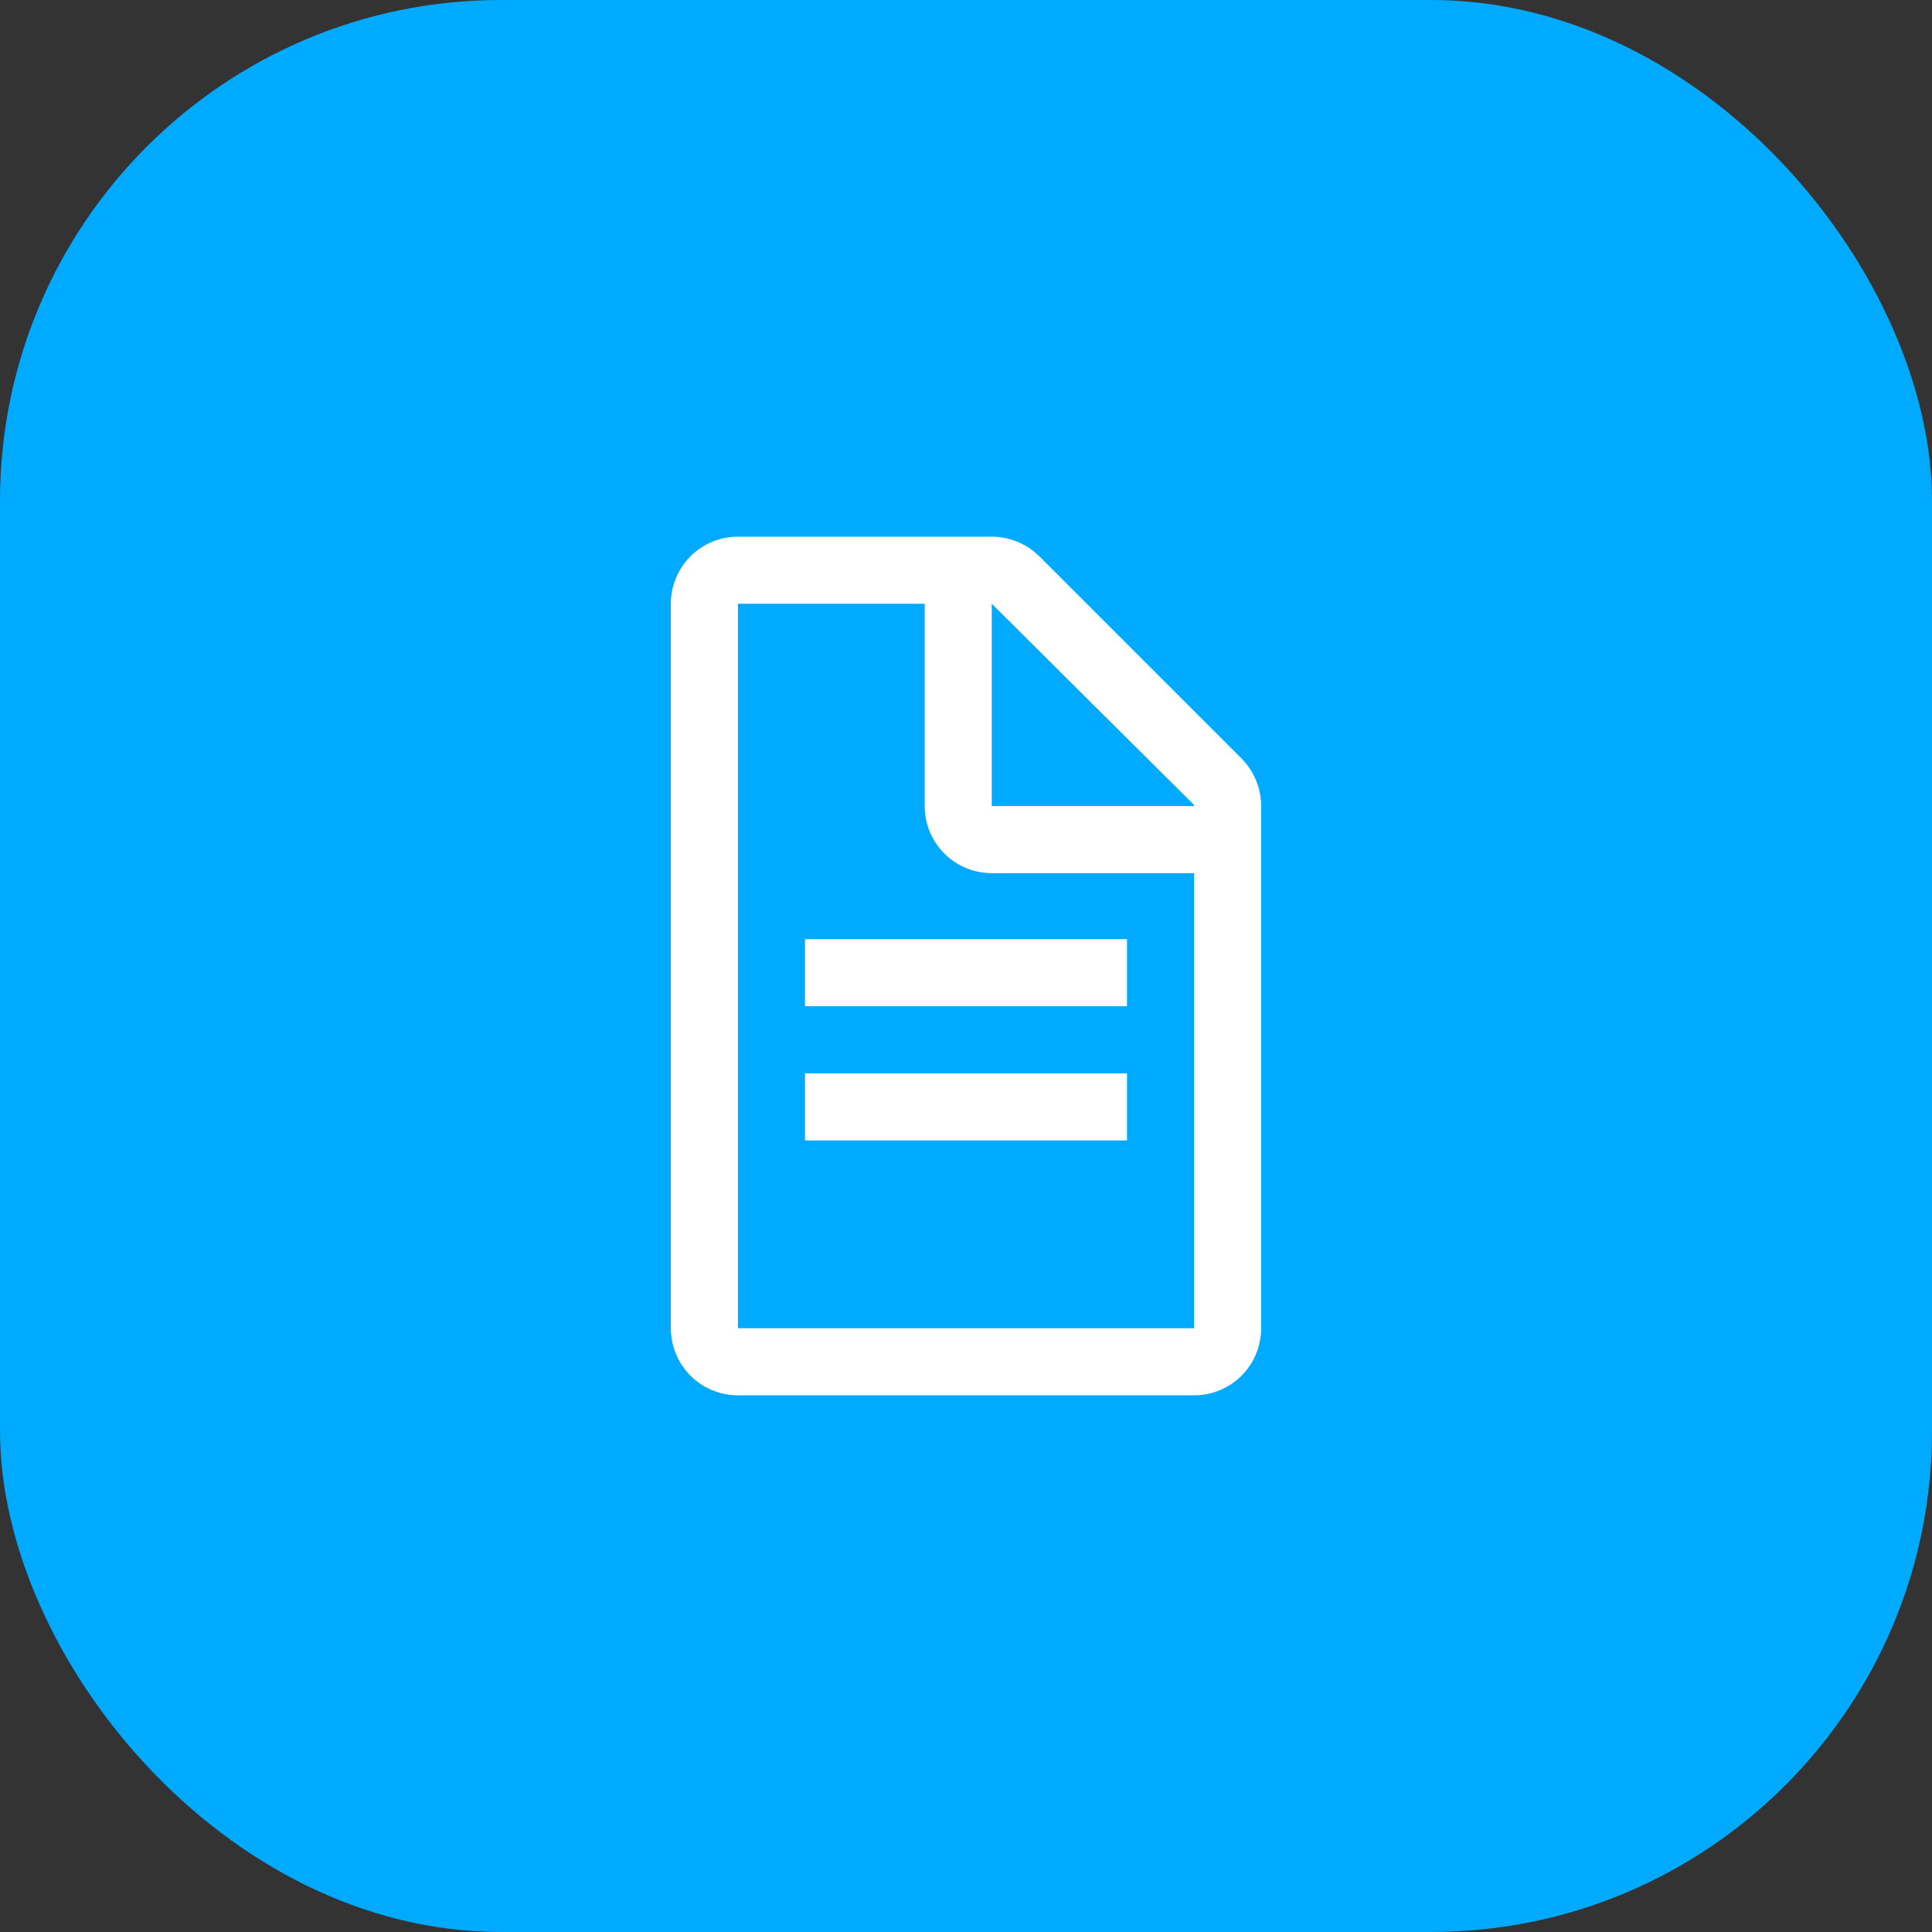 <?xml version="1.0" encoding="UTF-8"?> <svg xmlns="http://www.w3.org/2000/svg" width="54" height="54" viewBox="0 0 54 54" fill="none"><rect x="0" y="0" width="54" height="54" fill="#333333" stroke="none"/> <rect width="54" height="54" rx="14" fill="#00AAFF"></rect> <g clip-path="url(#clip0_66_3698)"> <path d="M34.695 21.195L29.055 15.555C28.701 15.2 28.221 15.001 27.72 15H20.625C20.128 15 19.651 15.197 19.299 15.549C18.948 15.901 18.75 16.378 18.75 16.875V37.125C18.75 37.622 18.948 38.099 19.299 38.451C19.651 38.803 20.128 39 20.625 39H33.375C33.872 39 34.349 38.803 34.701 38.451C35.053 38.099 35.25 37.622 35.25 37.125V22.5C35.241 22.009 35.042 21.541 34.695 21.195ZM33.375 37.125H20.625V16.875H25.845V22.5C25.841 22.749 25.887 22.996 25.979 23.227C26.072 23.458 26.209 23.668 26.384 23.845C26.558 24.023 26.766 24.163 26.995 24.259C27.225 24.356 27.471 24.405 27.72 24.405H33.375V37.125ZM33.375 22.53H27.72V16.875L33.375 22.5V22.53Z" fill="white"></path> <path d="M22.5 26.25H31.5V28.125H22.5V26.25ZM22.5 30H31.5V31.875H22.5V30Z" fill="white"></path> </g> <defs> <clipPath id="clip0_66_3698"> <rect width="24" height="24" fill="white" transform="translate(15 15)"></rect> </clipPath> </defs> </svg> 